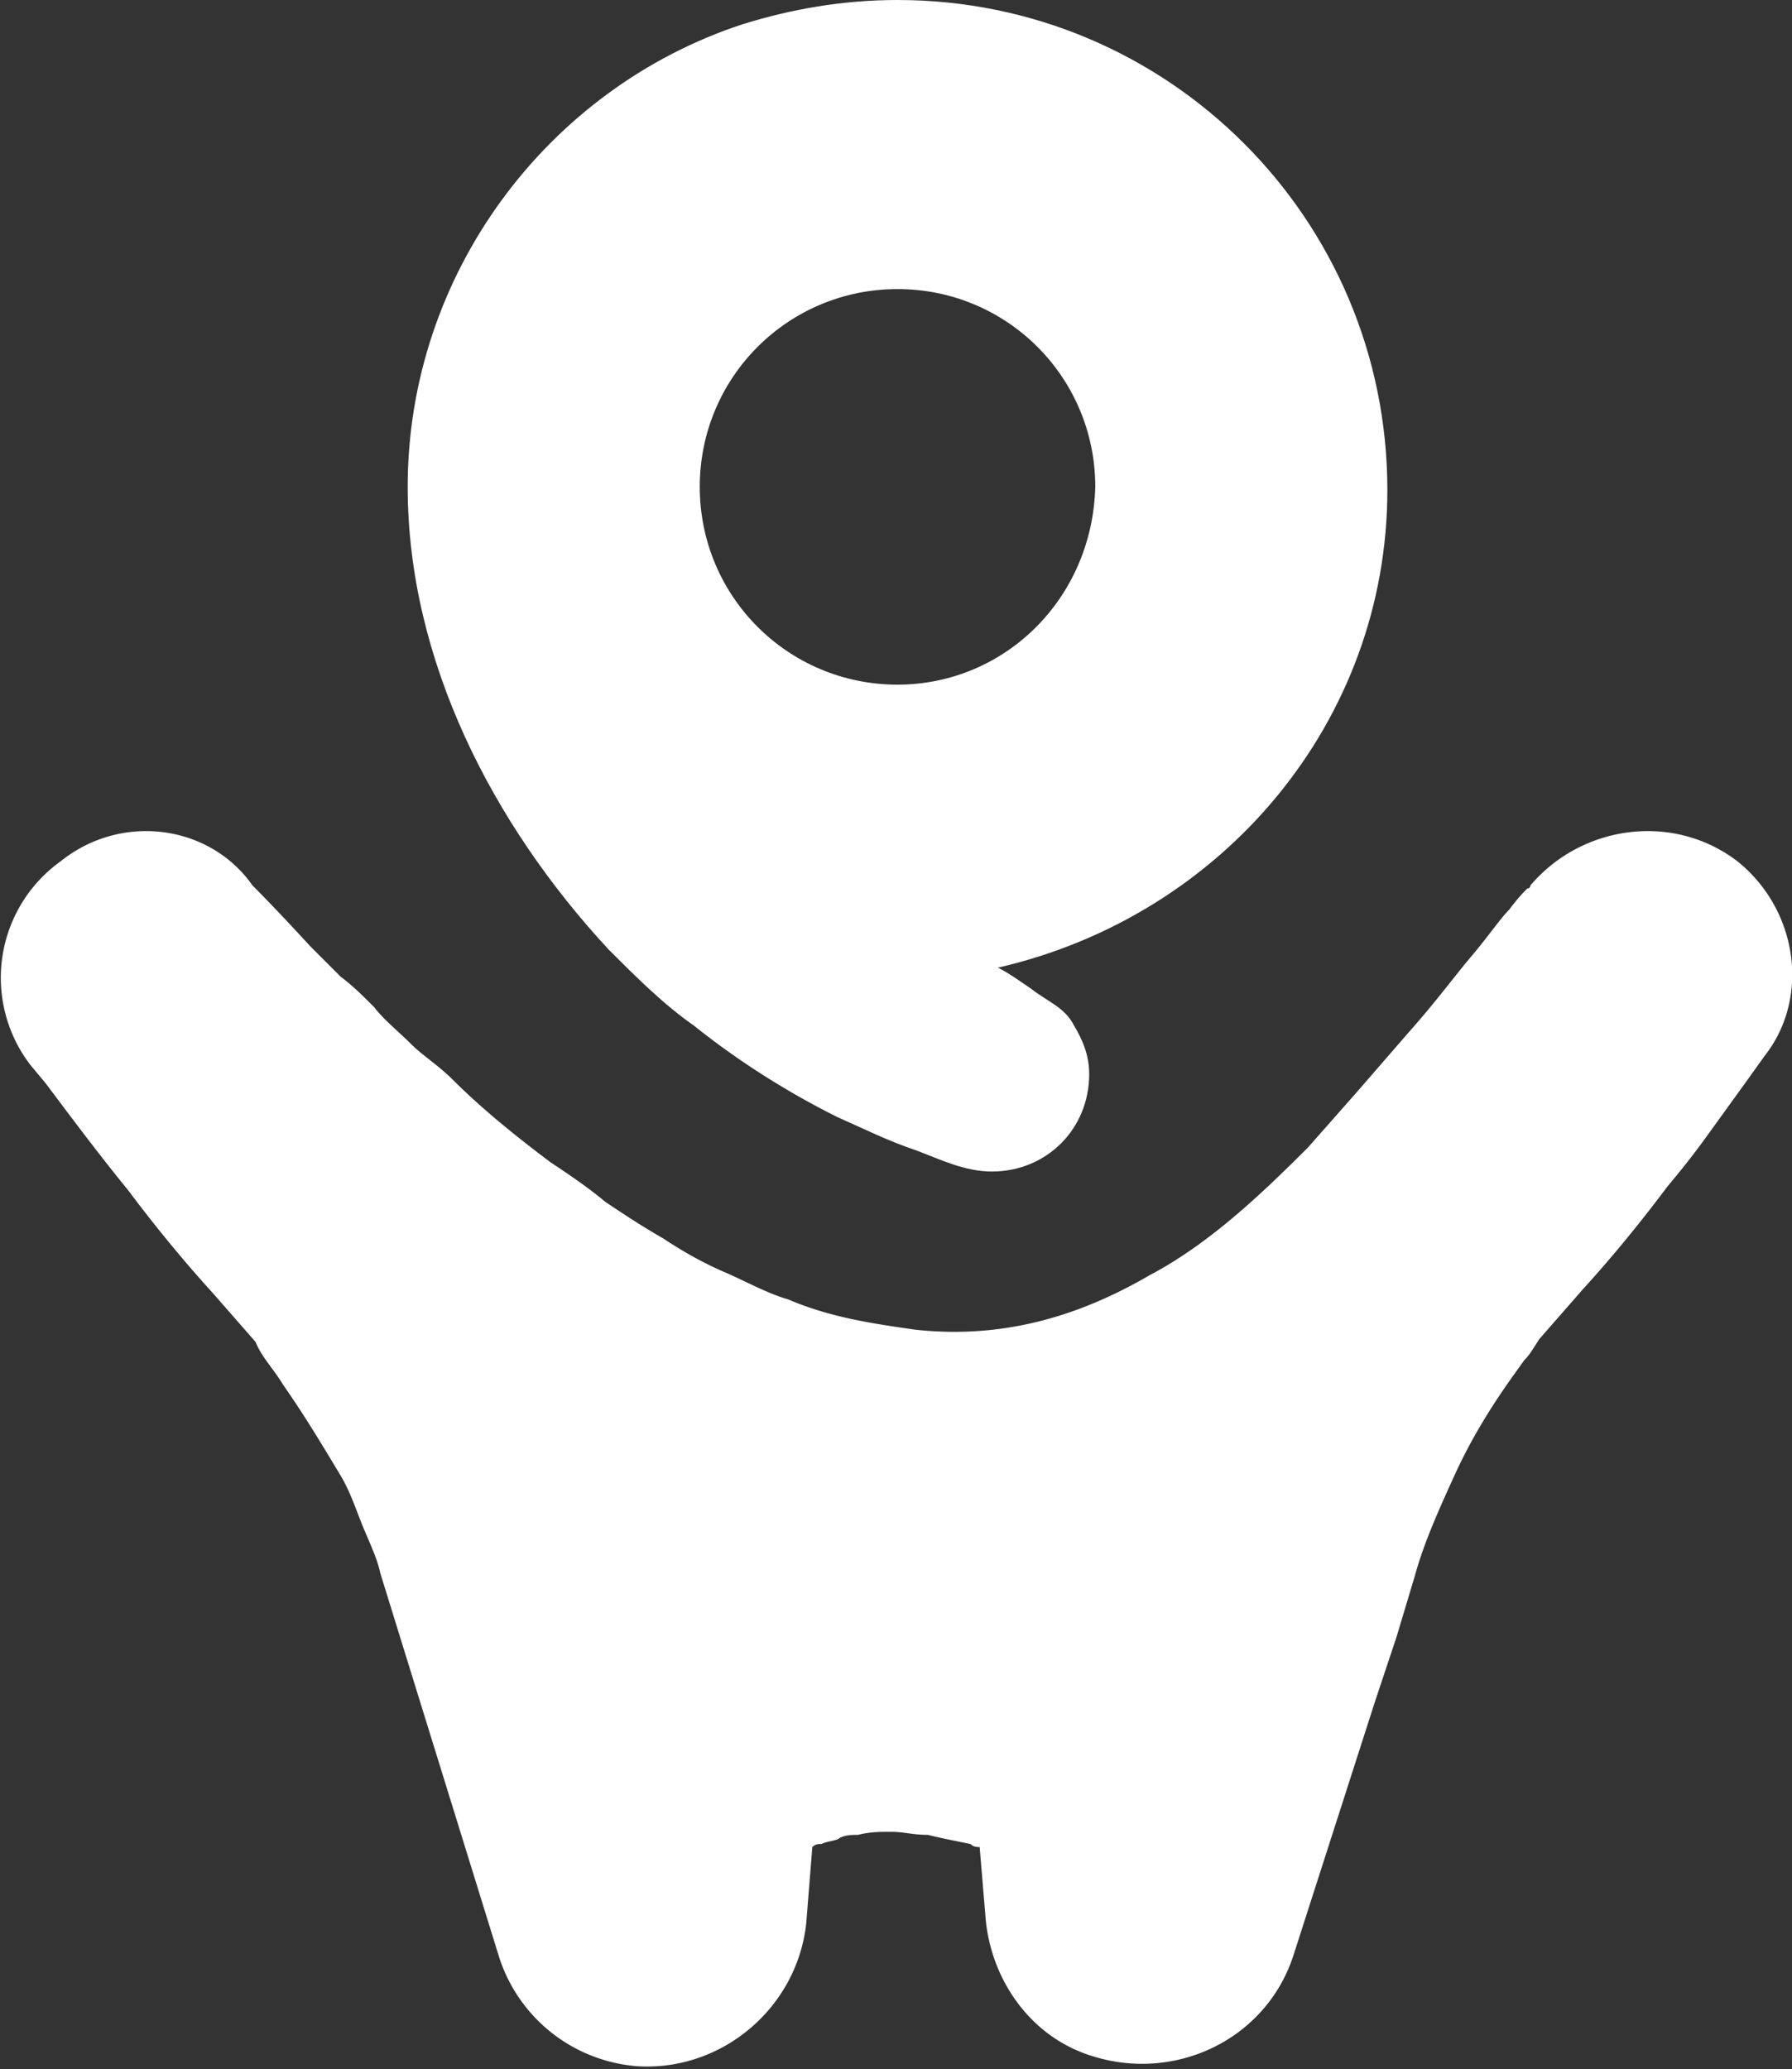 <svg xmlns="http://www.w3.org/2000/svg" xml:space="preserve" baseProfile="tiny" overflow="visible" version="1.2" viewBox="0 0 58.9 68"><rect x="0" y="0" width="58.9" height="68" fill="#333333" stroke="none"/><path fill="#FFF" d="M45.6 16.1C45.6 7.2 38.4 0 29.5 0c-1.8 0-3.5.3-5.1.8C18 2.9 13.4 9 13.4 16c0 5.7 2.8 11.1 6.6 15.2.9.9 1.8 1.8 2.8 2.5 1.5 1.2 3.1 2.2 4.7 3 .9.4 1.7.8 2.6 1.1.8.3 1.6.7 2.5.7 1.8 0 3.2-1.4 3.2-3.2 0-.6-.2-1.1-.5-1.6-.3-.6-.9-.8-1.4-1.2-.3-.2-.7-.5-1.1-.7 7.4-1.7 12.8-8.1 12.8-15.7zm-16.1 6.4c-3.6 0-6.5-2.9-6.5-6.5s2.9-6.5 6.5-6.5S36 12.4 36 16c-.1 3.7-3 6.5-6.5 6.5z"/><path fill="#FFF" d="M57.1 28.3c-2.1-1.6-5.1-1.2-6.8.8 0 0 0 .1-.1.1l-.1.1s-.2.2-.5.6c-.3.3-.7.9-1.3 1.6-.5.6-1.1 1.4-1.8 2.2-.7.8-1.3 1.5-2 2.3L43 37.7l-.1.1c-1.5 1.5-3.2 3.1-5.1 4.1-2.4 1.4-4.9 2.1-7.7 1.8-1.4-.2-2.8-.4-4.2-1-.7-.2-1.4-.6-2.1-.9-.7-.3-1.4-.7-2-1.1-.7-.4-1.3-.8-1.9-1.2-.6-.5-1.2-.9-1.8-1.3-1.2-.9-2.3-1.8-3.2-2.7-.5-.5-1-.8-1.4-1.2-.4-.4-.9-.8-1.2-1.2-.4-.4-.7-.7-1.1-1l-1-1c-1.1-1.2-1.8-1.9-1.8-1.9l-.1-.1c-1.4-2-4.3-2.4-6.3-.8A4.71 4.71 0 0 0 1 35l.5.6c.9 1.2 1.8 2.4 2.7 3.5.9 1.2 1.8 2.3 2.8 3.4l1.4 1.6c.2.5.6.9.9 1.4.7 1 1.3 2 1.9 3 .3.5.5 1.1.7 1.6.2.5.5 1.1.6 1.6l1.3 4.2 2.6 8.4c.6 1.9 2.3 3.4 4.5 3.6 2.8.2 5.3-1.9 5.6-4.7l.2-2.5c.1-.1.2-.1.3-.1.2-.1.5-.1.6-.2.2-.1.4-.1.6-.1.4-.1.7-.1 1.1-.1.4 0 .7.1 1.2.1.4.1.9.2 1.4.3.1.1.2.1.3.1l.2 2.4c.2 2 1.5 3.9 3.6 4.5 2.7.8 5.6-.6 6.5-3.3l2.7-8.4.7-2.1.6-2c.3-1.1.8-2.2 1.3-3.3.5-1.1 1.1-2.1 1.8-3.1l.5-.7c.2-.2.3-.4.5-.7l.7-.8.7-.8c1-1.1 1.9-2.2 2.8-3.4.5-.6.9-1.1 1.4-1.8l1.3-1.8.5-.7c1.5-1.9 1.1-4.8-.9-6.4z"/></svg>